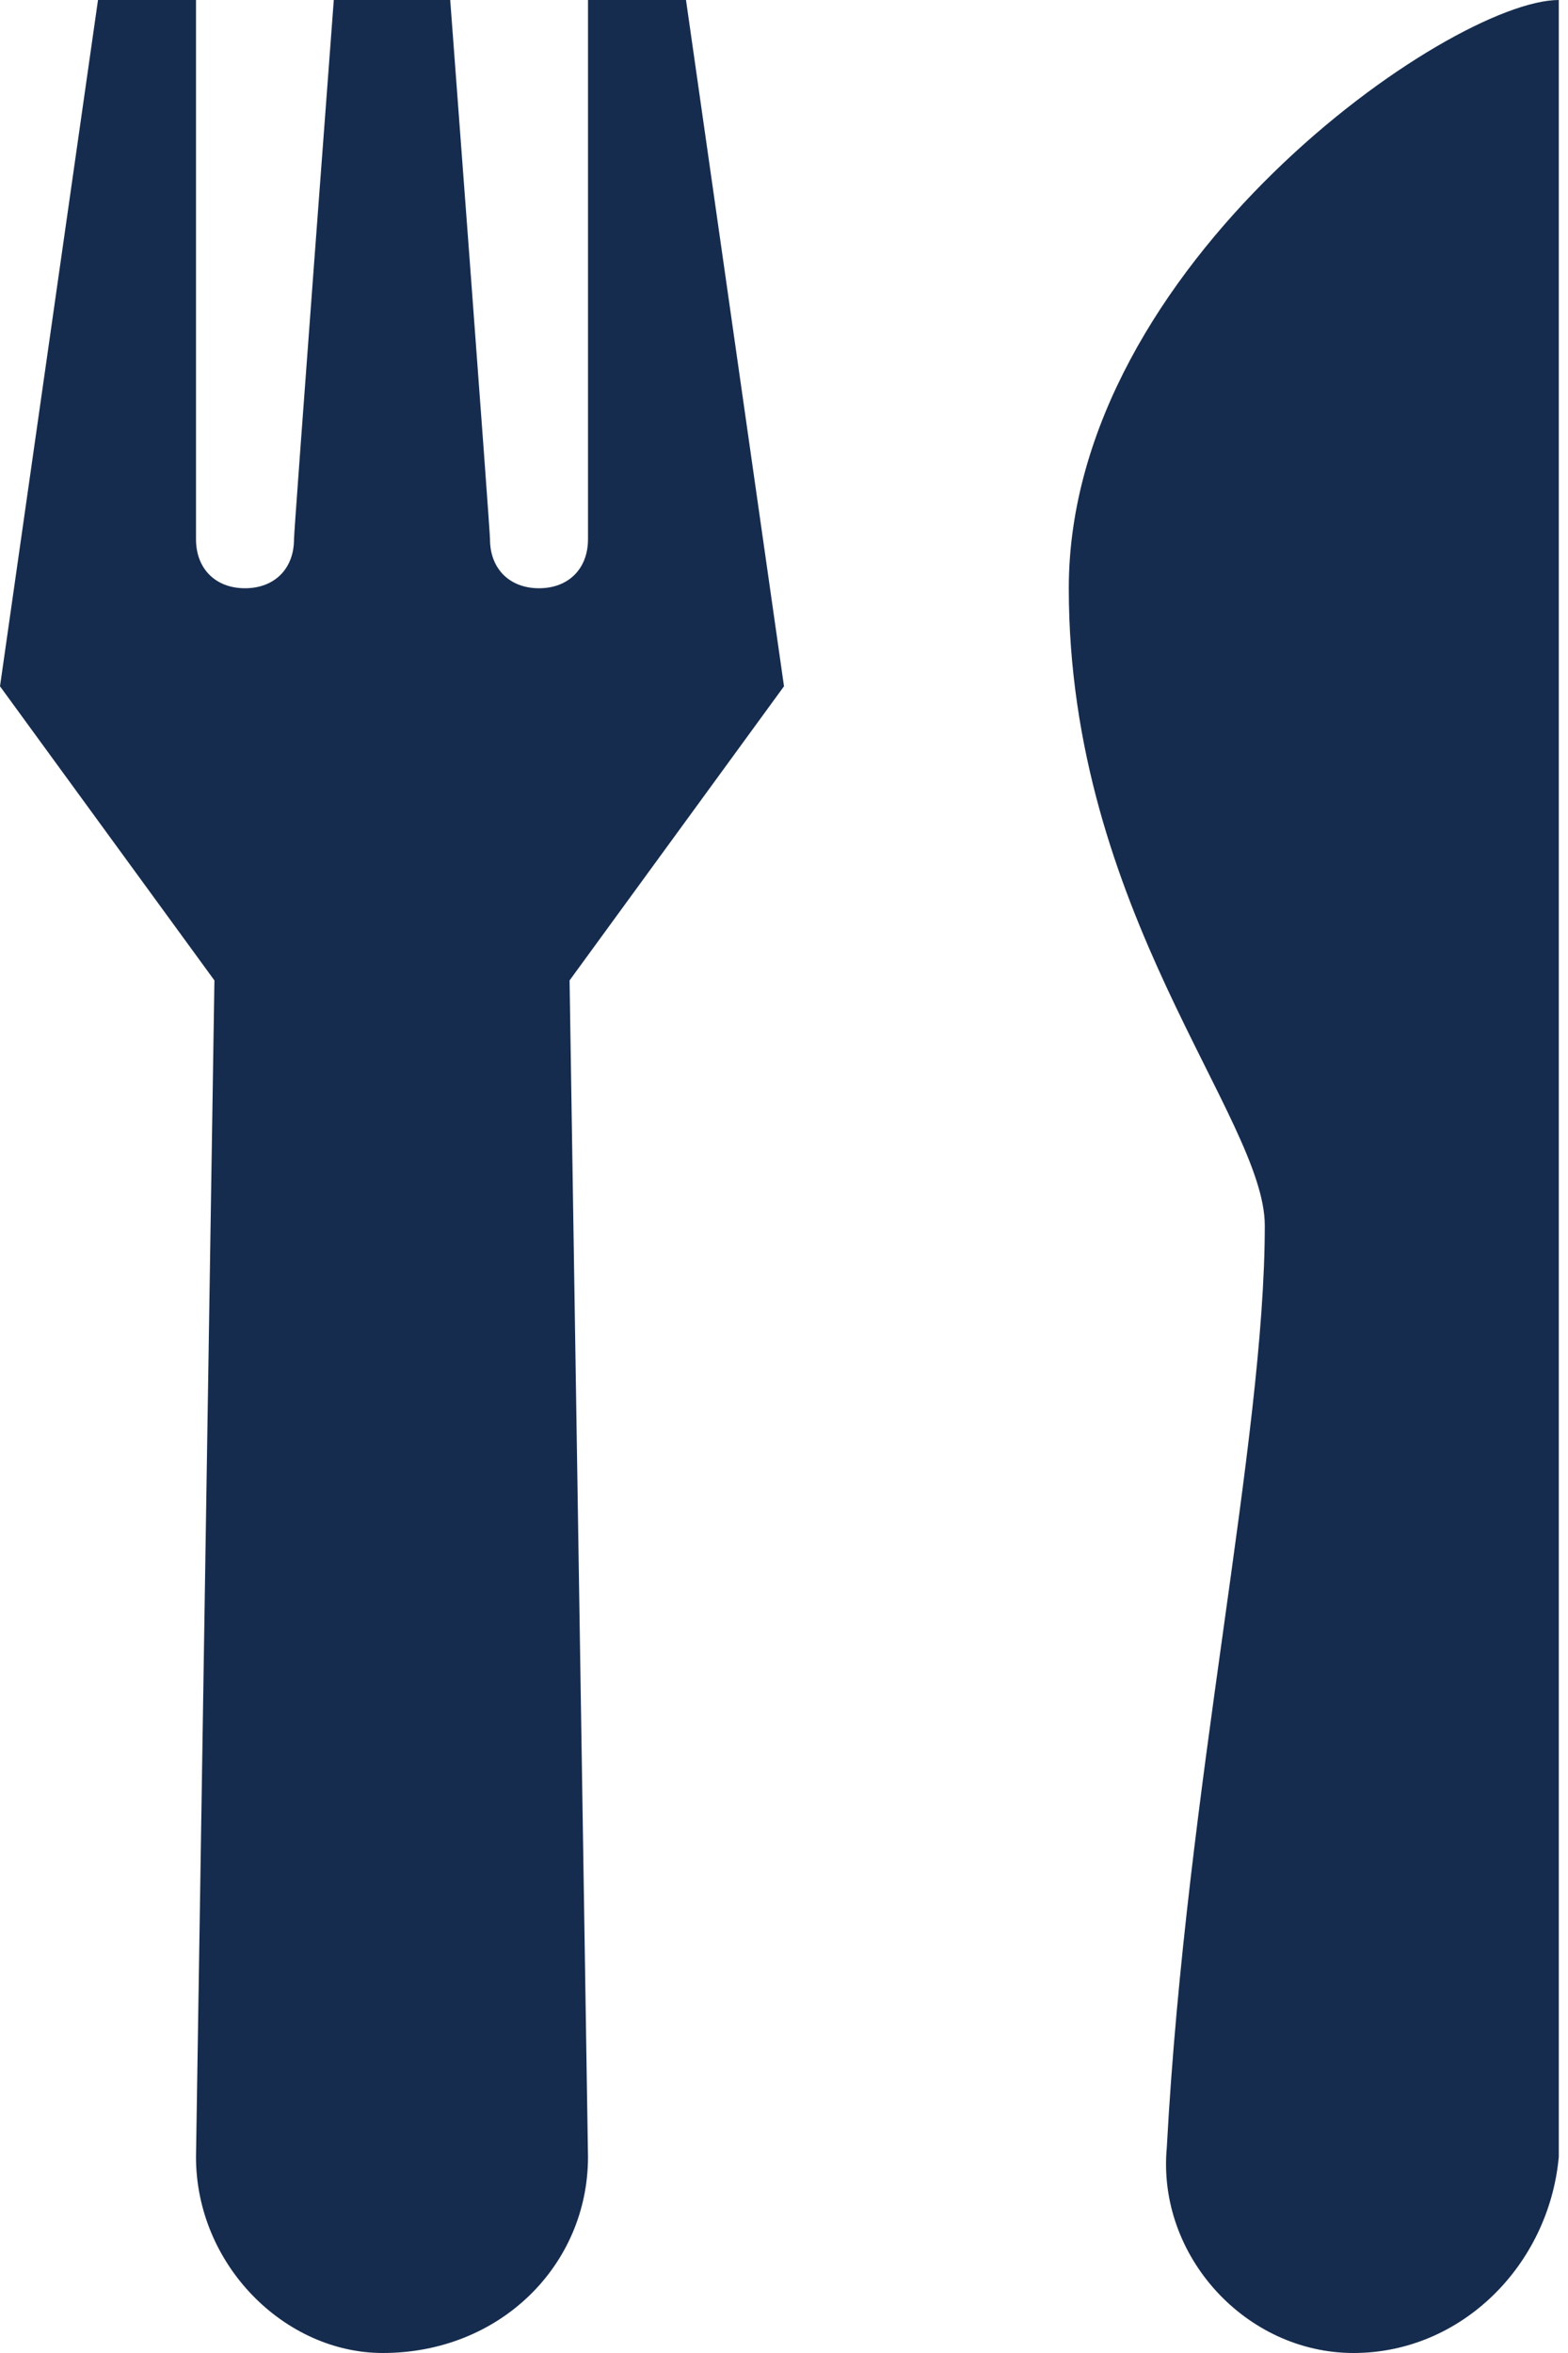 <svg width="16" height="24" viewBox="0 0 16 24" fill="none" xmlns="http://www.w3.org/2000/svg">
<path d="M1 0L0 7L2.188 10L2 22C2 23.102 2.906 24 3.906 24C5.105 24 6 23.102 6 22L5.812 10L8 7L7 0H6V5.5C6 5.801 5.801 6 5.5 6C5.199 6 5 5.801 5 5.5C5 5.398 4.594 0 4.594 0H3.406C3.406 0 3 5.398 3 5.5C3 5.801 2.801 6 2.5 6C2.199 6 2 5.801 2 5.5V0H1ZM15.906 0C14.805 0 10.906 2.699 10.906 6C10.906 9.301 12.906 11.398 12.906 12.5C12.906 14.699 12.105 18.207 11.906 21.906C11.805 23.008 12.711 24 13.812 24C14.914 24 15.805 23.102 15.906 22V0Z" fill="#162C4E"/>
</svg>
